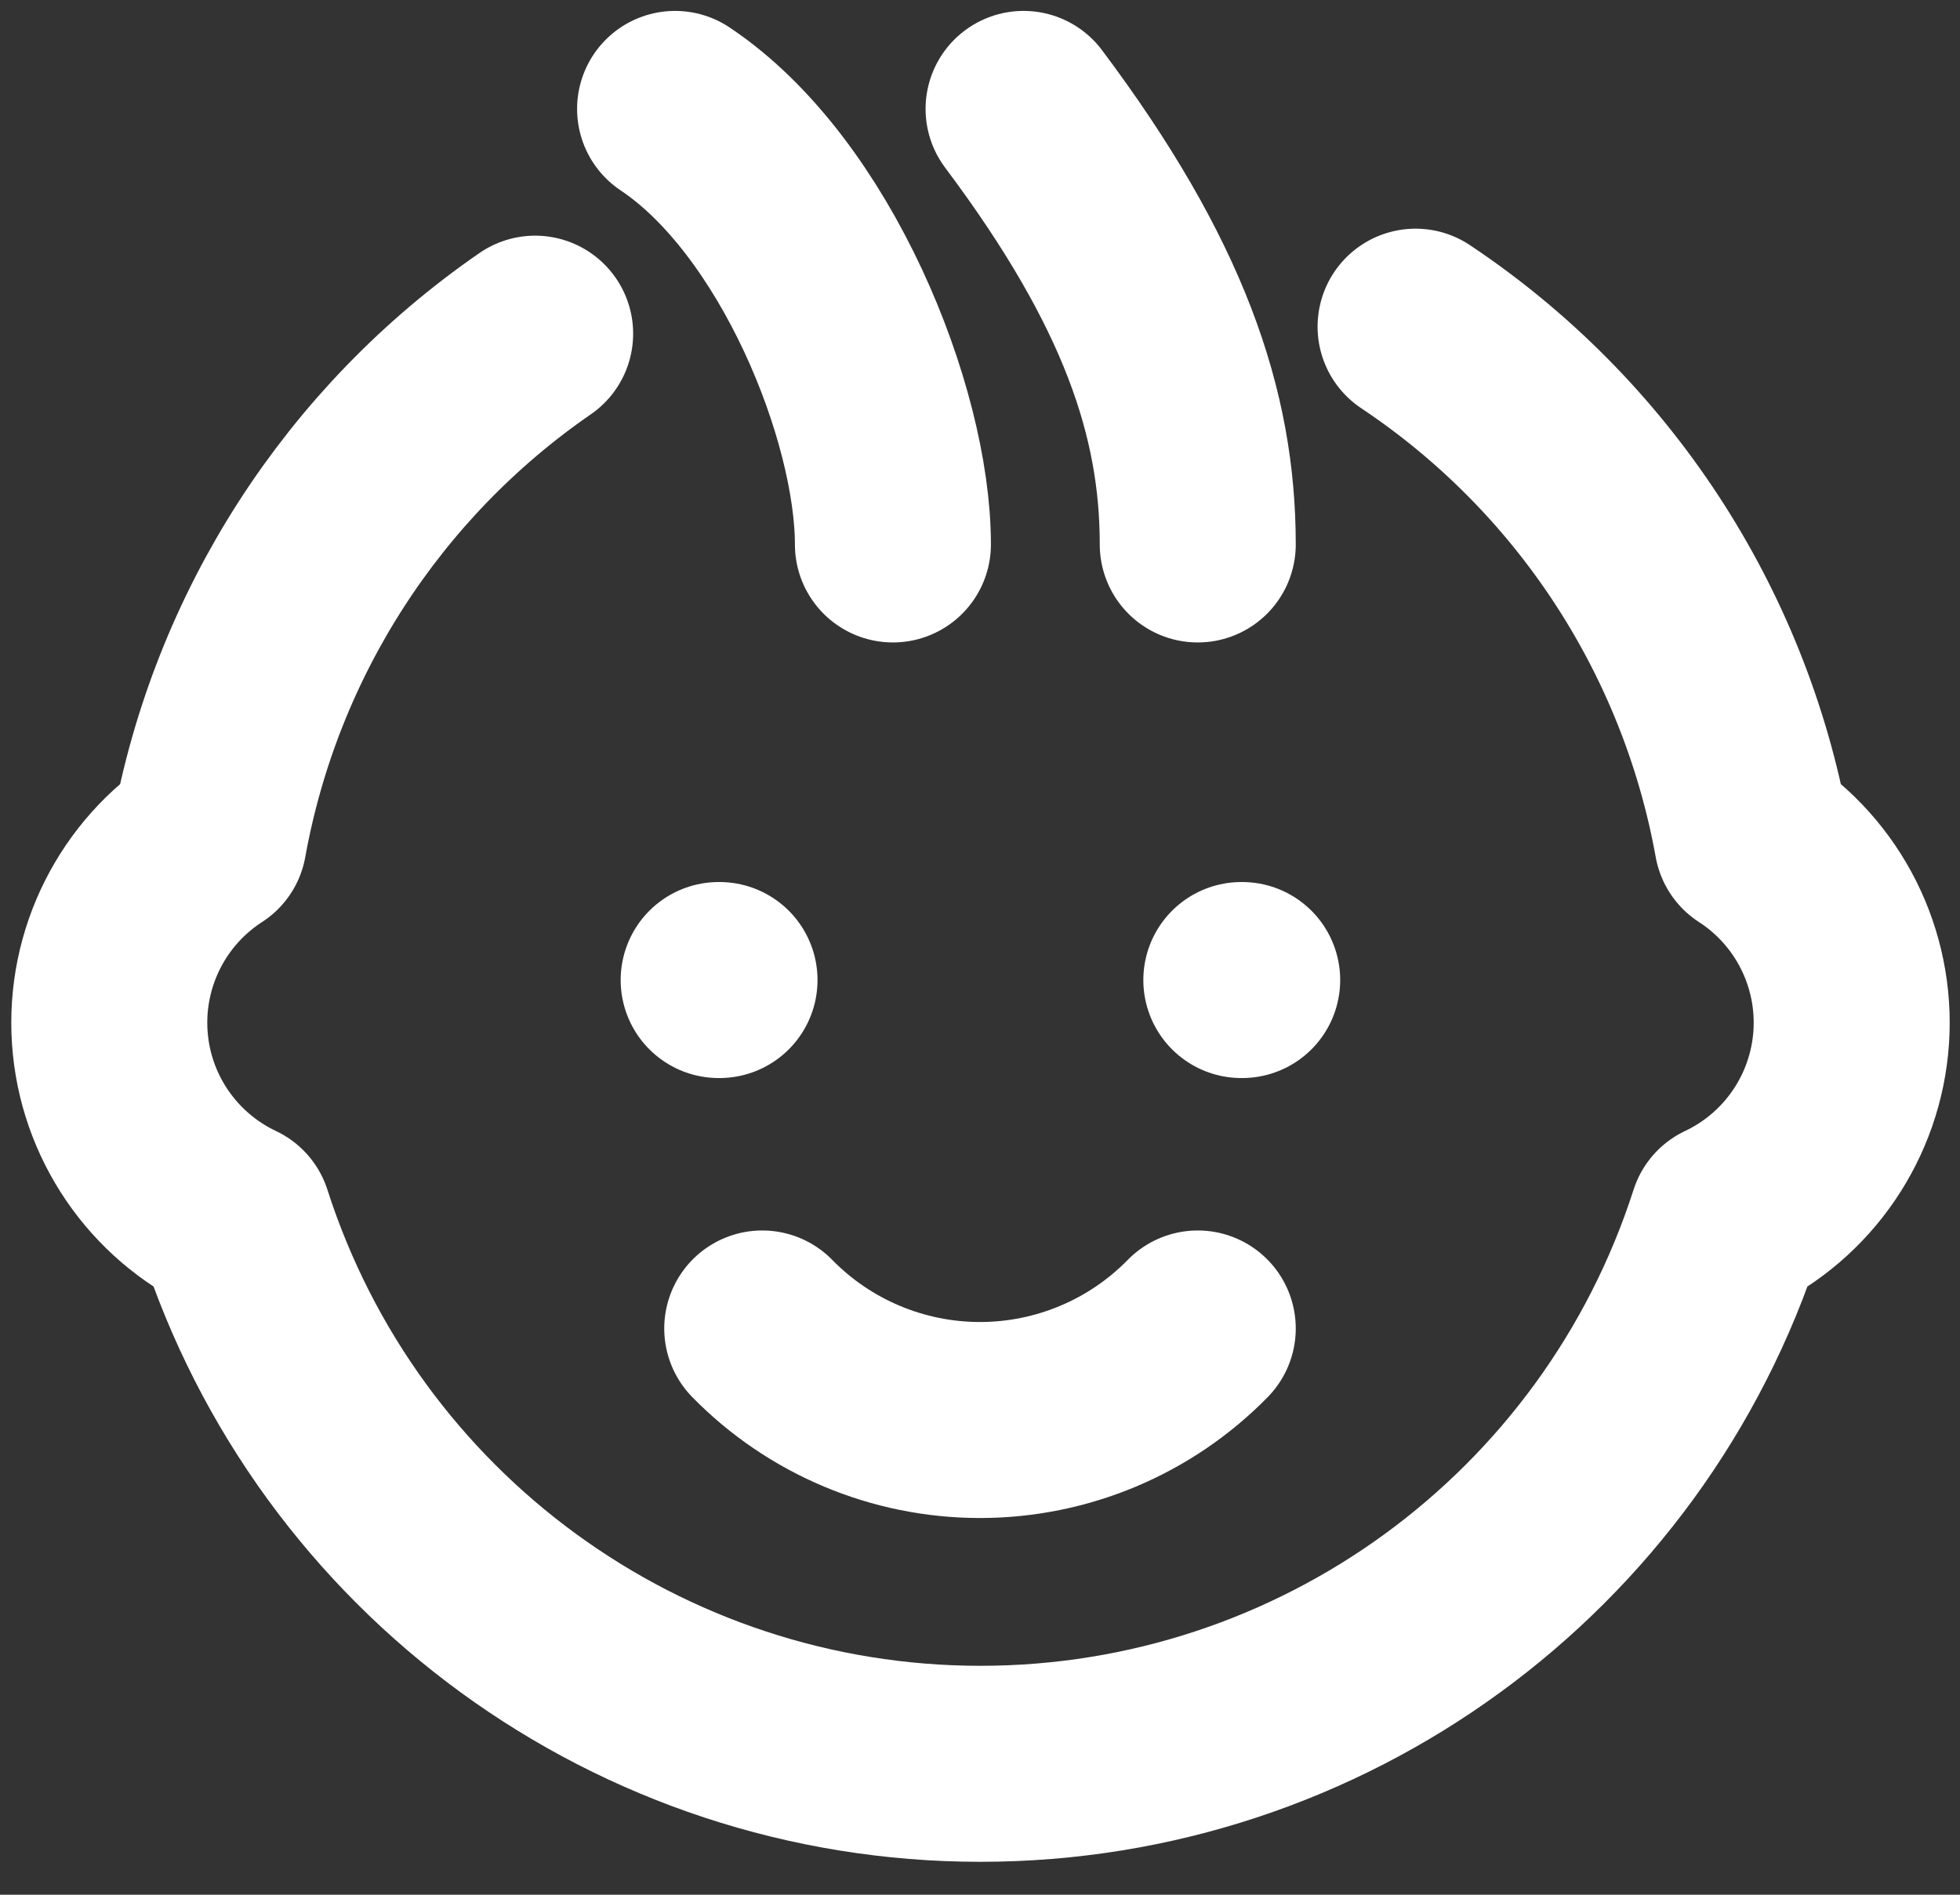 <svg width="30" height="29" viewBox="0 0 30 29" fill="none" xmlns="http://www.w3.org/2000/svg">
<rect x="0" y="0" width="30" height="29" fill="#333333" stroke="none"/>
<path d="M21.667 5C24.38 6.809 26.24 9.644 26.819 12.853C27.835 13.51 28.415 14.666 28.335 15.874C28.254 17.081 27.526 18.15 26.432 18.667C24.837 23.63 20.22 26.996 15.007 26.996C9.794 26.996 5.177 23.63 3.583 18.667C2.489 18.15 1.76 17.081 1.68 15.874C1.6 14.666 2.18 13.51 3.196 12.853C3.763 9.709 5.561 6.921 8.191 5.107M11.667 20.333C12.544 21.229 13.746 21.734 15 21.734C16.254 21.734 17.456 21.229 18.333 20.333M10.333 1.667C12.333 3 13.667 6.333 13.667 8.333M15.667 1.667C17.667 4.333 18.333 6.333 18.333 8.333M11 15H11.013M19 15H19.013" stroke="white" stroke-width="3" stroke-linecap="round" stroke-linejoin="round"/>
</svg>
